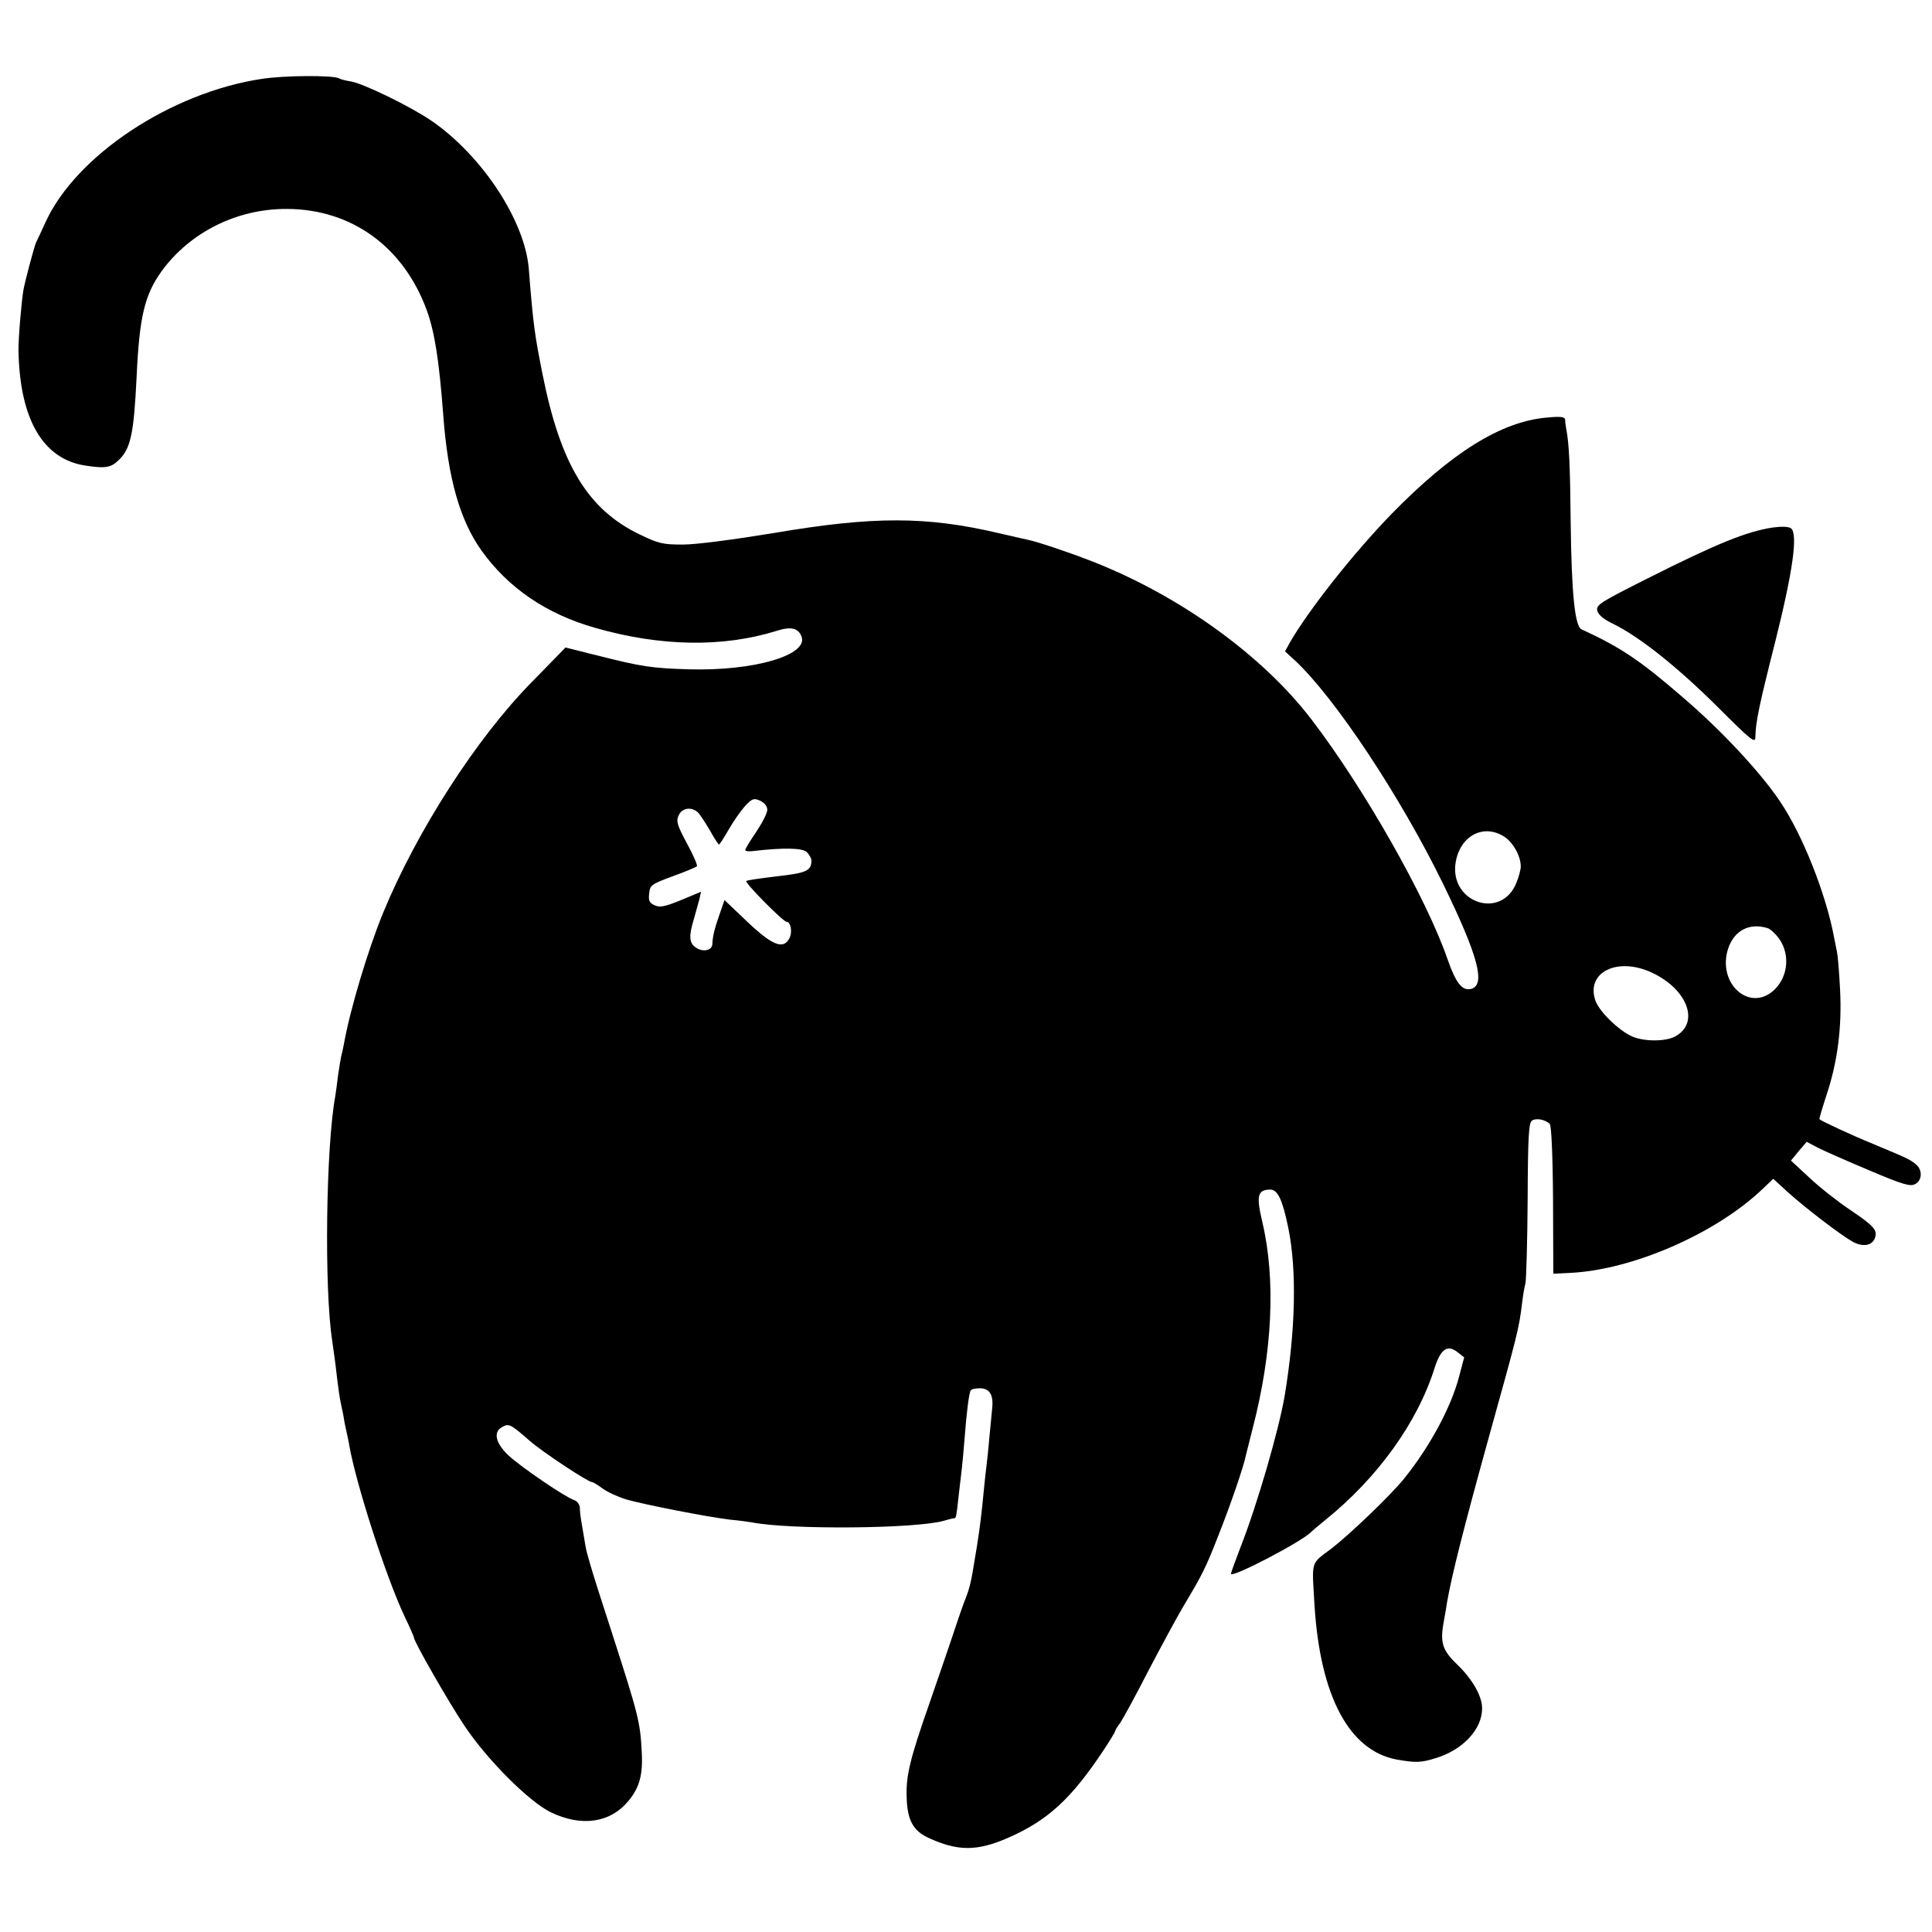 <?xml version="1.0" standalone="no"?>
<!DOCTYPE svg PUBLIC "-//W3C//DTD SVG 20010904//EN"
 "http://www.w3.org/TR/2001/REC-SVG-20010904/DTD/svg10.dtd">
<svg version="1.0" xmlns="http://www.w3.org/2000/svg"
 width="700pt" height="700pt" viewBox="0 0 700 700"
 preserveAspectRatio="xMidYMid meet">
<g transform="translate(0,700) scale(0.1,-0.1)"
fill="#000000" stroke="none">
<path d="M947 6714 c-329 -50 -672 -278 -782 -519 -15 -33 -31 -67 -35 -75 -6 -14 -38 -133 -45 -170 -7 -39 -19 -180 -18 -222 5 -248 89 -392 243 -415 72 -11 93 -8 122 22 42 41 53 96 63 300 10 218 29 297 91 383 103 141 273 226 454 225 235 -1 423 -138 507 -369 28 -79 44 -179 59 -378 17 -229 60 -380 138 -490 97 -136 236 -231 413 -281 237 -68 463 -71 656 -11 52 17 79 11 91 -20 26 -68 -174 -126 -409 -119 -133 4 -169 9 -334 51 -9 2 -38 9 -64 16 l-48 12 -122 -125 c-201 -204 -418 -542 -540 -839 -55 -135 -119 -349 -141 -473 -3 -15 -7 -35 -10 -45 -2 -9 -7 -39 -11 -67 -3 -27 -8 -61 -10 -75 -34 -182 -41 -701 -11 -890 2 -14 7 -50 11 -80 10 -86 15 -123 21 -150 3 -14 8 -36 10 -50 2 -14 7 -36 10 -50 3 -14 8 -36 10 -50 26 -143 133 -475 200 -617 19 -39 34 -74 34 -77 0 -14 127 -236 183 -319 82 -123 233 -274 312 -313 112 -54 216 -39 282 41 40 48 53 95 48 179 -5 106 -14 139 -105 421 -38 116 -74 230 -81 255 -7 25 -13 47 -14 50 -1 3 -5 25 -9 50 -4 25 -9 54 -11 65 -2 11 -4 30 -4 42 -1 12 -9 24 -21 28 -33 11 -193 120 -238 162 -47 45 -56 85 -22 103 24 13 29 11 100 -51 50 -43 211 -149 225 -149 4 0 21 -10 38 -23 18 -13 57 -31 87 -40 67 -19 292 -63 375 -73 33 -3 69 -8 80 -10 138 -27 594 -23 695 6 16 5 33 9 37 9 7 0 8 3 17 87 4 32 9 75 11 94 2 19 7 69 10 110 7 93 16 163 22 172 2 5 17 8 33 8 35 0 50 -23 45 -71 -2 -19 -6 -65 -10 -104 -3 -38 -8 -83 -10 -100 -2 -16 -7 -57 -10 -90 -8 -86 -15 -142 -25 -205 -5 -30 -12 -71 -15 -90 -7 -43 -14 -69 -24 -95 -5 -11 -25 -67 -44 -125 -19 -58 -60 -175 -89 -260 -70 -200 -86 -263 -83 -341 2 -83 23 -121 77 -147 108 -50 177 -50 290 -1 144 63 229 141 346 317 23 35 42 66 42 69 0 3 8 17 19 31 10 15 56 99 101 187 46 88 102 191 124 229 73 122 84 144 129 259 45 113 94 256 101 294 3 12 14 56 25 99 71 274 84 536 35 745 -23 97 -18 118 28 119 28 0 45 -38 66 -140 31 -154 26 -368 -13 -605 -21 -125 -100 -397 -160 -550 -19 -50 -35 -93 -35 -97 0 -18 260 118 290 151 3 3 26 23 51 43 190 153 335 354 397 552 22 69 47 86 84 56 l23 -18 -18 -68 c-29 -113 -108 -258 -201 -373 -48 -59 -196 -201 -261 -251 -78 -59 -72 -39 -62 -210 21 -327 126 -523 297 -555 68 -12 88 -12 142 5 99 30 168 105 168 180 0 45 -35 106 -91 160 -53 51 -62 79 -48 154 4 22 10 55 12 71 17 97 60 268 152 600 103 370 109 392 120 485 3 25 8 56 12 70 3 14 7 150 8 303 1 231 4 280 16 287 15 10 47 4 64 -12 6 -5 11 -113 12 -276 l1 -267 59 3 c226 10 529 142 698 303 l40 38 50 -46 c64 -58 192 -156 236 -181 37 -21 72 -16 82 12 11 28 -3 44 -86 100 -45 30 -113 83 -150 118 l-68 63 28 34 29 34 40 -21 c21 -11 105 -48 186 -82 122 -52 150 -60 167 -50 26 13 27 52 3 71 -19 17 -32 23 -157 75 -76 31 -183 81 -193 89 -1 1 11 42 27 91 39 118 55 242 48 378 -3 61 -8 122 -11 136 -3 14 -7 36 -10 50 -29 159 -115 376 -197 497 -70 104 -211 256 -349 374 -158 137 -227 183 -370 249 -24 11 -36 132 -39 384 -2 212 -6 290 -16 341 -2 11 -4 26 -4 34 -1 11 -15 13 -68 8 -165 -15 -344 -127 -561 -349 -137 -141 -299 -346 -368 -465 l-18 -33 35 -32 c146 -136 384 -495 539 -813 126 -259 154 -364 100 -378 -32 -8 -55 21 -85 107 -76 221 -303 621 -493 869 -178 233 -477 448 -792 572 -87 34 -200 72 -239 80 -9 2 -54 12 -101 23 -263 62 -456 62 -815 1 -146 -24 -283 -42 -330 -42 -73 0 -88 3 -158 37 -187 90 -286 253 -351 579 -29 146 -34 179 -50 383 -14 174 -169 410 -352 536 -74 51 -248 136 -293 143 -19 3 -38 8 -42 11 -20 12 -201 11 -282 -2z m1833 -2648 c0 -12 -18 -47 -40 -80 -22 -32 -40 -62 -40 -66 0 -4 15 -6 33 -3 106 12 173 11 190 -4 9 -9 17 -23 17 -32 -1 -36 -18 -44 -124 -56 -59 -7 -109 -14 -112 -17 -6 -7 134 -148 146 -148 15 0 22 -38 10 -60 -22 -41 -61 -26 -151 59 l-84 80 -18 -52 c-19 -54 -25 -81 -26 -108 -1 -23 -35 -30 -60 -12 -24 16 -26 41 -7 103 7 25 16 57 20 72 l6 27 -72 -30 c-59 -24 -77 -28 -96 -19 -19 8 -23 17 -20 42 3 31 7 34 85 63 45 16 84 33 88 36 3 4 -13 41 -36 83 -36 67 -40 81 -30 102 13 29 51 32 73 7 8 -10 27 -39 42 -65 15 -27 29 -48 31 -48 2 0 18 24 35 54 17 30 44 68 59 85 26 28 32 30 55 20 16 -8 26 -20 26 -33z m2668 -96 c33 -20 62 -71 62 -109 0 -12 -7 -38 -16 -60 -54 -135 -243 -72 -220 74 16 96 99 141 174 95z m957 -333 c11 -4 30 -22 43 -41 38 -56 30 -135 -19 -182 -88 -84 -208 21 -168 148 22 67 78 96 144 75z m-420 -161 c131 -61 175 -184 83 -232 -35 -18 -109 -18 -153 0 -49 21 -122 92 -135 132 -34 102 81 158 205 100z"/>
<path d="M6425 5089 c-95 -14 -204 -58 -454 -184 -171 -86 -188 -96 -184 -117 4 -16 23 -32 63 -51 93 -47 226 -152 373 -298 121 -121 137 -134 137 -110 1 54 13 113 72 346 64 255 83 391 57 411 -9 6 -33 7 -64 3z"/>
</g>
</svg>
